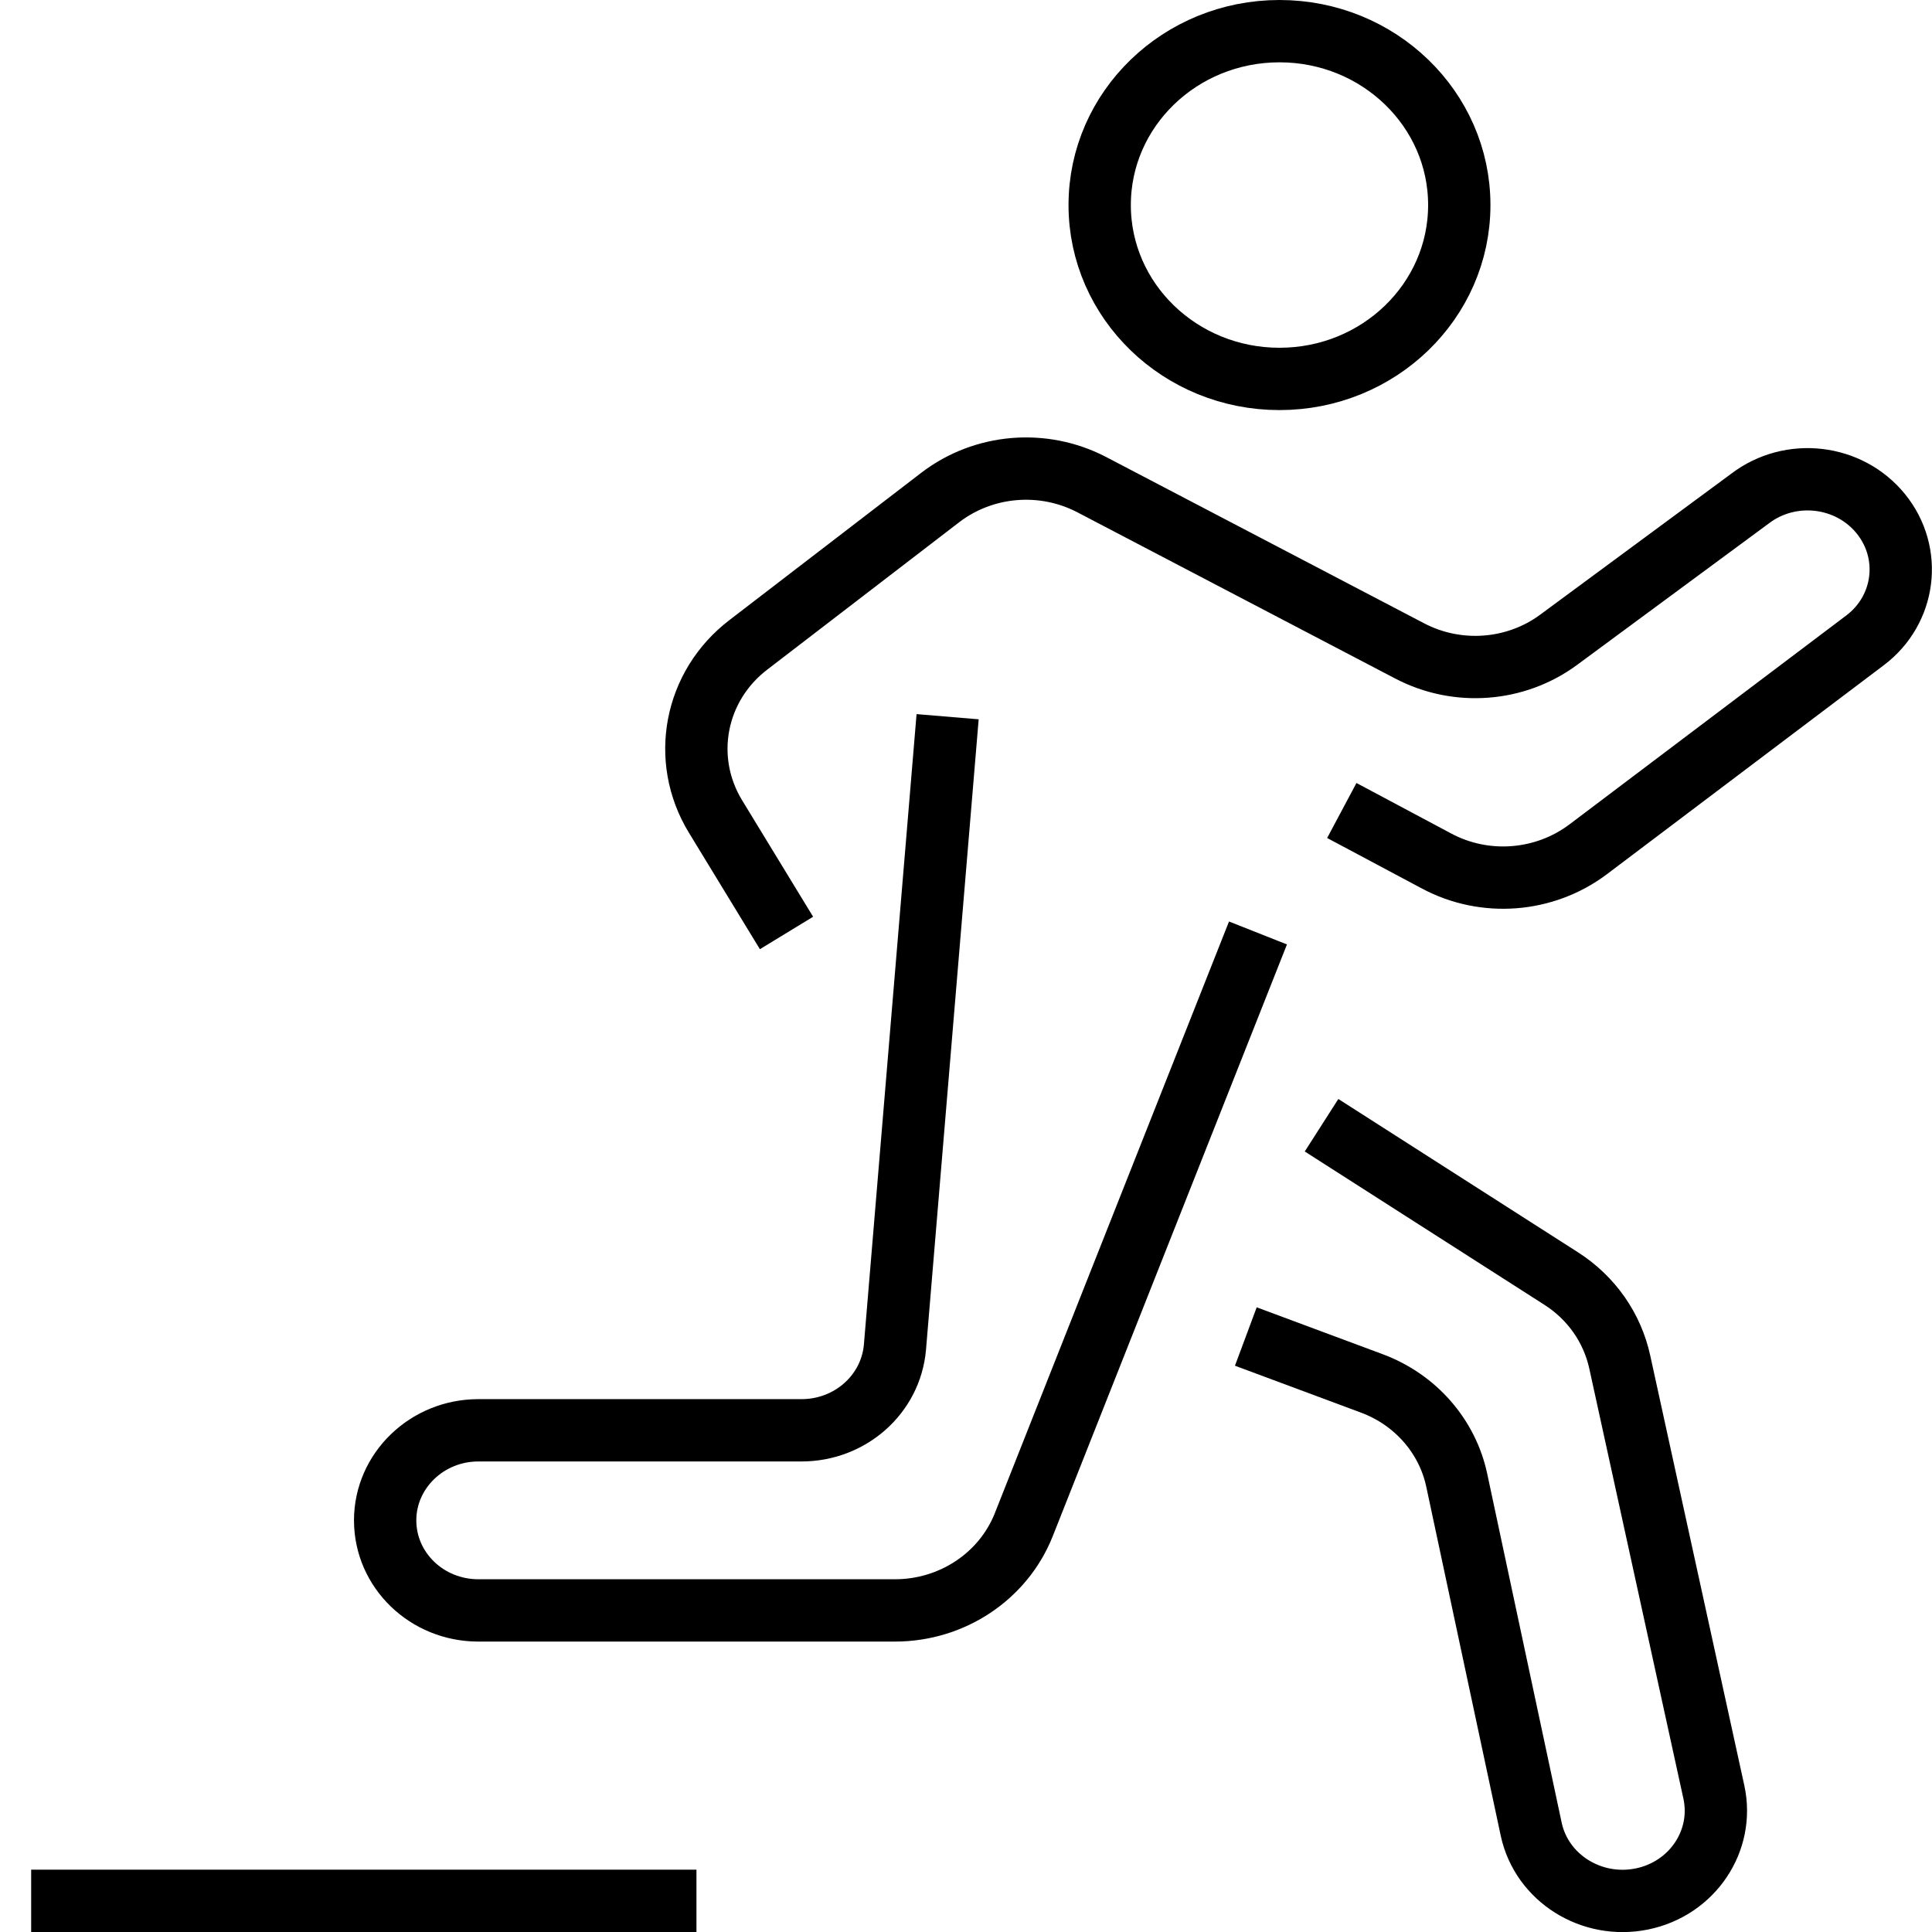<svg xmlns="http://www.w3.org/2000/svg" xmlns:xlink="http://www.w3.org/1999/xlink" version="1.1" id="Layer_1" x="0px" y="0px" viewBox="0 0 62 62" style="enable-background:new 0 0 62 62;" xml:space="preserve">
<style type="text/css">
	.st0{fill:none;stroke:#000000;stroke-width:2;stroke-miterlimit:10;}
	.st1{opacity:0.6;fill:#000000;}
</style>
<g>
	<g>
		<ellipse class="st0" cx="41.06" cy="6.58" rx="5.77" ry="5.58" fill="#000000"/>
		<path class="st0" d="M30.41,23l-1.69,20.23c-0.13,1.51-1.43,2.67-3,2.67H15.35c-1.65,0-2.99,1.3-2.99,2.89v0    c0,1.6,1.34,2.89,2.99,2.89h13.37c1.83,0,3.47-1.09,4.13-2.74l7.52-19" fill="#000000"/>
		<path class="st0" d="M42.41,36.11l7.69,4.92c0.97,0.62,1.64,1.58,1.88,2.68L55,57.51c0.34,1.56-0.69,3.1-2.31,3.43l0,0    c-1.62,0.33-3.21-0.67-3.55-2.23l-2.39-11.2c-0.3-1.42-1.33-2.6-2.74-3.12l-4.03-1.5" fill="#000000"/>
		<path class="st0" d="M25.24,29.94l-2.28-3.74c-1.12-1.84-0.67-4.19,1.06-5.51l6.16-4.73c1.39-1.06,3.29-1.22,4.85-0.41l10.21,5.34    c1.53,0.8,3.4,0.66,4.78-0.36L56.16,16c1.3-0.99,3.18-0.77,4.2,0.49l0,0c1.02,1.26,0.79,3.08-0.51,4.06l-8.89,6.71    c-1.4,1.05-3.31,1.2-4.86,0.37l-3.04-1.62" fill="#000000"/>
	</g>
	<line class="st0" x1="1" y1="61" x2="22.35" y2="61" fill="#000000"/>
</g>
</svg>